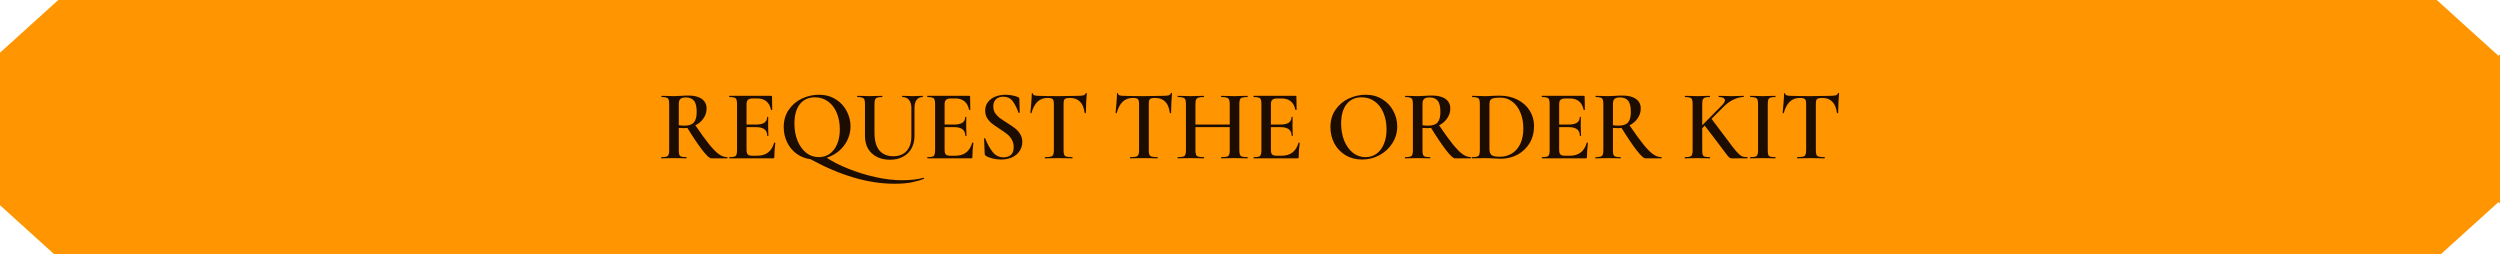 <?xml version="1.0" encoding="UTF-8"?> <svg xmlns="http://www.w3.org/2000/svg" width="600" height="61" viewBox="0 0 600 61" fill="none"> <path fill-rule="evenodd" clip-rule="evenodd" d="M13.985 0H584.822L599.63 13.39L600 13.056V48.841L599.63 48.506L585.814 61H12.992L0 49.252V12.646L13.985 0Z" fill="#FF9500"></path> <path d="M174.525 37.712C174.573 37.712 174.597 37.76 174.597 37.856C174.597 37.952 174.573 38 174.525 38H170.661C170.293 38 169.605 37.36 168.597 36.08C167.605 34.8 166.397 33.008 164.973 30.704C164.621 30.736 164.349 30.752 164.157 30.752C163.805 30.752 163.389 30.736 162.909 30.704V36.056C162.909 36.552 162.949 36.912 163.029 37.136C163.125 37.36 163.293 37.512 163.533 37.592C163.789 37.672 164.189 37.712 164.733 37.712C164.765 37.712 164.781 37.76 164.781 37.856C164.781 37.952 164.765 38 164.733 38C164.205 38 163.797 37.992 163.509 37.976L161.733 37.952L160.005 37.976C159.701 37.992 159.285 38 158.757 38C158.709 38 158.685 37.952 158.685 37.856C158.685 37.76 158.709 37.712 158.757 37.712C159.301 37.712 159.693 37.672 159.933 37.592C160.189 37.512 160.365 37.36 160.461 37.136C160.557 36.896 160.605 36.536 160.605 36.056V24.944C160.605 24.464 160.557 24.112 160.461 23.888C160.381 23.664 160.213 23.512 159.957 23.432C159.701 23.336 159.309 23.288 158.781 23.288C158.749 23.288 158.733 23.24 158.733 23.144C158.733 23.048 158.749 23 158.781 23L160.029 23.024C160.733 23.056 161.301 23.072 161.733 23.072C162.261 23.072 162.837 23.048 163.461 23C163.669 22.984 163.917 22.968 164.205 22.952C164.509 22.936 164.845 22.928 165.213 22.928C166.605 22.928 167.677 23.2 168.429 23.744C169.197 24.288 169.581 25.048 169.581 26.024C169.581 26.904 169.333 27.696 168.837 28.4C168.357 29.104 167.709 29.664 166.893 30.08C168.205 32.016 169.301 33.528 170.181 34.616C171.061 35.704 171.837 36.496 172.509 36.992C173.197 37.472 173.869 37.712 174.525 37.712ZM162.909 30.056C163.293 30.12 163.757 30.152 164.301 30.152C165.341 30.152 166.085 29.896 166.533 29.384C166.981 28.856 167.205 28.016 167.205 26.864C167.205 25.568 166.981 24.664 166.533 24.152C166.101 23.64 165.469 23.384 164.637 23.384C164.013 23.384 163.565 23.504 163.293 23.744C163.037 23.968 162.909 24.384 162.909 24.992V30.056ZM185.792 34.256C185.792 34.224 185.824 34.208 185.888 34.208C185.936 34.208 185.976 34.224 186.008 34.256C186.056 34.272 186.08 34.288 186.08 34.304C185.92 35.52 185.84 36.632 185.84 37.64C185.84 37.768 185.816 37.864 185.768 37.928C185.72 37.976 185.624 38 185.48 38H175.064C175.016 38 174.992 37.952 174.992 37.856C174.992 37.76 175.016 37.712 175.064 37.712C175.608 37.712 176 37.672 176.24 37.592C176.496 37.512 176.664 37.36 176.744 37.136C176.84 36.896 176.888 36.536 176.888 36.056V24.944C176.888 24.464 176.84 24.112 176.744 23.888C176.664 23.664 176.496 23.512 176.24 23.432C175.984 23.336 175.592 23.288 175.064 23.288C175.016 23.288 174.992 23.24 174.992 23.144C174.992 23.048 175.016 23 175.064 23H185.048C185.208 23 185.288 23.072 185.288 23.216L185.336 26.336C185.336 26.368 185.288 26.392 185.192 26.408C185.112 26.424 185.064 26.408 185.048 26.36C184.664 24.536 183.552 23.624 181.712 23.624H180.752C180.176 23.624 179.768 23.728 179.528 23.936C179.288 24.144 179.168 24.496 179.168 24.992V29.888H181.472C183.232 29.888 184.112 29.296 184.112 28.112C184.112 28.064 184.152 28.04 184.232 28.04C184.328 28.04 184.376 28.064 184.376 28.112L184.352 30.2L184.376 31.328C184.408 31.84 184.424 32.256 184.424 32.576C184.424 32.608 184.376 32.624 184.28 32.624C184.184 32.624 184.136 32.608 184.136 32.576C184.136 31.2 183.24 30.512 181.448 30.512H179.168V35.96C179.168 36.488 179.264 36.856 179.456 37.064C179.664 37.272 180.024 37.376 180.536 37.376H181.712C183.856 37.376 185.216 36.336 185.792 34.256ZM221.645 42.656C221.677 42.64 221.709 42.672 221.741 42.752C221.773 42.848 221.765 42.904 221.717 42.92C220.933 43.24 219.997 43.512 218.909 43.736C217.821 43.976 216.397 44.096 214.637 44.096C208.413 44.096 201.709 42.136 194.525 38.216C193.245 38.04 192.117 37.592 191.141 36.872C190.165 36.136 189.413 35.216 188.885 34.112C188.357 32.992 188.093 31.792 188.093 30.512C188.093 28.864 188.509 27.456 189.341 26.288C190.173 25.104 191.237 24.216 192.533 23.624C193.845 23.032 195.181 22.736 196.541 22.736C198.061 22.736 199.397 23.096 200.549 23.816C201.701 24.52 202.581 25.456 203.189 26.624C203.813 27.792 204.125 29.032 204.125 30.344C204.125 31.496 203.877 32.584 203.381 33.608C202.901 34.616 202.229 35.488 201.365 36.224C200.501 36.96 199.517 37.504 198.413 37.856C199.837 38.816 201.589 39.704 203.669 40.52C205.749 41.352 207.909 42.016 210.149 42.512C212.405 43.008 214.485 43.256 216.389 43.256C218.597 43.256 220.349 43.056 221.645 42.656ZM190.661 29.648C190.661 31.168 190.909 32.544 191.405 33.776C191.917 35.008 192.613 35.976 193.493 36.68C194.389 37.368 195.397 37.712 196.517 37.712C197.477 37.712 198.333 37.456 199.085 36.944C199.853 36.416 200.453 35.648 200.885 34.64C201.333 33.632 201.557 32.432 201.557 31.04C201.557 29.568 201.309 28.248 200.813 27.08C200.333 25.912 199.637 25 198.725 24.344C197.829 23.688 196.773 23.36 195.557 23.36C194.005 23.36 192.797 23.92 191.933 25.04C191.085 26.144 190.661 27.68 190.661 29.648ZM218.732 25.928C218.732 25.096 218.54 24.448 218.156 23.984C217.788 23.52 217.252 23.288 216.548 23.288C216.516 23.288 216.5 23.24 216.5 23.144C216.5 23.048 216.516 23 216.548 23L217.652 23.024C218.26 23.056 218.74 23.072 219.092 23.072C219.38 23.072 219.812 23.056 220.388 23.024L221.444 23C221.476 23 221.492 23.048 221.492 23.144C221.492 23.24 221.476 23.288 221.444 23.288C220.82 23.288 220.332 23.52 219.98 23.984C219.644 24.448 219.476 25.096 219.476 25.928V32.648C219.476 33.8 219.228 34.808 218.732 35.672C218.252 36.52 217.564 37.176 216.668 37.64C215.788 38.104 214.764 38.336 213.596 38.336C212.428 38.336 211.388 38.112 210.476 37.664C209.564 37.2 208.852 36.544 208.34 35.696C207.844 34.832 207.596 33.824 207.596 32.672V24.944C207.596 24.464 207.548 24.112 207.452 23.888C207.356 23.664 207.18 23.512 206.924 23.432C206.684 23.336 206.3 23.288 205.772 23.288C205.724 23.288 205.7 23.24 205.7 23.144C205.7 23.048 205.724 23 205.772 23L207.02 23.024C207.724 23.056 208.292 23.072 208.724 23.072C209.204 23.072 209.796 23.056 210.5 23.024L211.7 23C211.748 23 211.772 23.048 211.772 23.144C211.772 23.24 211.748 23.288 211.7 23.288C211.172 23.288 210.78 23.336 210.524 23.432C210.268 23.528 210.092 23.696 209.996 23.936C209.916 24.16 209.876 24.512 209.876 24.992V31.832C209.876 33.736 210.268 35.16 211.052 36.104C211.852 37.032 212.964 37.496 214.388 37.496C215.748 37.496 216.812 37.08 217.58 36.248C218.348 35.4 218.732 34.208 218.732 32.672V25.928ZM233.328 34.256C233.328 34.224 233.36 34.208 233.424 34.208C233.472 34.208 233.512 34.224 233.544 34.256C233.592 34.272 233.616 34.288 233.616 34.304C233.456 35.52 233.376 36.632 233.376 37.64C233.376 37.768 233.352 37.864 233.304 37.928C233.256 37.976 233.16 38 233.016 38H222.6C222.552 38 222.528 37.952 222.528 37.856C222.528 37.76 222.552 37.712 222.6 37.712C223.144 37.712 223.536 37.672 223.776 37.592C224.032 37.512 224.2 37.36 224.28 37.136C224.376 36.896 224.424 36.536 224.424 36.056V24.944C224.424 24.464 224.376 24.112 224.28 23.888C224.2 23.664 224.032 23.512 223.776 23.432C223.52 23.336 223.128 23.288 222.6 23.288C222.552 23.288 222.528 23.24 222.528 23.144C222.528 23.048 222.552 23 222.6 23H232.584C232.744 23 232.824 23.072 232.824 23.216L232.872 26.336C232.872 26.368 232.824 26.392 232.728 26.408C232.648 26.424 232.6 26.408 232.584 26.36C232.2 24.536 231.088 23.624 229.248 23.624H228.288C227.712 23.624 227.304 23.728 227.064 23.936C226.824 24.144 226.704 24.496 226.704 24.992V29.888H229.008C230.768 29.888 231.648 29.296 231.648 28.112C231.648 28.064 231.688 28.04 231.768 28.04C231.864 28.04 231.912 28.064 231.912 28.112L231.888 30.2L231.912 31.328C231.944 31.84 231.96 32.256 231.96 32.576C231.96 32.608 231.912 32.624 231.816 32.624C231.72 32.624 231.672 32.608 231.672 32.576C231.672 31.2 230.776 30.512 228.984 30.512H226.704V35.96C226.704 36.488 226.8 36.856 226.992 37.064C227.2 37.272 227.56 37.376 228.072 37.376H229.248C231.392 37.376 232.752 36.336 233.328 34.256ZM238.389 25.544C238.389 26.136 238.533 26.664 238.821 27.128C239.125 27.576 239.493 27.968 239.925 28.304C240.373 28.64 240.973 29.04 241.725 29.504C242.541 30.016 243.181 30.456 243.645 30.824C244.125 31.192 244.525 31.648 244.845 32.192C245.181 32.72 245.349 33.344 245.349 34.064C245.349 34.88 245.133 35.608 244.701 36.248C244.285 36.888 243.685 37.392 242.901 37.76C242.133 38.112 241.253 38.288 240.261 38.288C239.589 38.288 238.893 38.2 238.173 38.024C237.469 37.848 236.933 37.632 236.565 37.376C236.421 37.28 236.341 37.128 236.325 36.92L236.181 33.272V33.248C236.181 33.184 236.221 33.152 236.301 33.152C236.381 33.136 236.429 33.16 236.445 33.224C236.973 34.552 237.573 35.64 238.245 36.488C238.933 37.336 239.805 37.76 240.861 37.76C241.549 37.76 242.125 37.576 242.589 37.208C243.053 36.824 243.285 36.192 243.285 35.312C243.285 34.608 243.125 33.992 242.805 33.464C242.501 32.936 242.117 32.496 241.653 32.144C241.205 31.792 240.589 31.36 239.805 30.848C239.037 30.352 238.437 29.936 238.005 29.6C237.573 29.248 237.205 28.824 236.901 28.328C236.597 27.816 236.445 27.224 236.445 26.552C236.445 25.72 236.677 25.016 237.141 24.44C237.605 23.864 238.205 23.44 238.941 23.168C239.693 22.88 240.477 22.736 241.293 22.736C241.837 22.736 242.381 22.792 242.925 22.904C243.469 23 243.925 23.128 244.293 23.288C244.533 23.384 244.653 23.536 244.653 23.744L244.725 27.008C244.725 27.056 244.677 27.088 244.581 27.104C244.501 27.12 244.453 27.104 244.437 27.056C244.117 26.08 243.685 25.2 243.141 24.416C242.613 23.616 241.813 23.216 240.741 23.216C240.021 23.216 239.445 23.424 239.013 23.84C238.597 24.256 238.389 24.824 238.389 25.544ZM251.417 23.504C250.441 23.504 249.633 23.808 248.993 24.416C248.369 25.008 247.889 25.912 247.553 27.128C247.553 27.16 247.505 27.176 247.409 27.176C247.329 27.176 247.289 27.152 247.289 27.104C247.353 26.48 247.425 25.68 247.505 24.704C247.585 23.712 247.625 22.968 247.625 22.472C247.625 22.392 247.665 22.352 247.745 22.352C247.841 22.352 247.889 22.392 247.889 22.472C247.889 22.824 248.337 23 249.233 23C250.609 23.048 252.217 23.072 254.057 23.072C255.001 23.072 256.001 23.056 257.057 23.024L258.689 23C259.297 23 259.737 22.96 260.009 22.88C260.297 22.8 260.481 22.64 260.561 22.4C260.577 22.336 260.625 22.304 260.705 22.304C260.785 22.304 260.825 22.336 260.825 22.4C260.777 22.896 260.729 23.648 260.681 24.656C260.633 25.664 260.609 26.48 260.609 27.104C260.609 27.152 260.561 27.176 260.465 27.176C260.385 27.176 260.337 27.152 260.321 27.104C260.161 25.872 259.785 24.968 259.193 24.392C258.601 23.8 257.801 23.504 256.793 23.504C256.345 23.504 256.009 23.544 255.785 23.624C255.577 23.704 255.433 23.848 255.353 24.056C255.289 24.248 255.257 24.56 255.257 24.992V36.056C255.257 36.552 255.305 36.912 255.401 37.136C255.497 37.36 255.689 37.512 255.977 37.592C256.265 37.672 256.721 37.712 257.345 37.712C257.393 37.712 257.417 37.76 257.417 37.856C257.417 37.952 257.393 38 257.345 38C256.785 38 256.345 37.992 256.025 37.976L254.057 37.952L252.185 37.976C251.849 37.992 251.385 38 250.793 38C250.761 38 250.745 37.952 250.745 37.856C250.745 37.76 250.761 37.712 250.793 37.712C251.417 37.712 251.873 37.672 252.161 37.592C252.465 37.512 252.665 37.36 252.761 37.136C252.873 36.896 252.929 36.536 252.929 36.056V24.944C252.929 24.528 252.889 24.224 252.809 24.032C252.729 23.84 252.585 23.704 252.377 23.624C252.169 23.544 251.849 23.504 251.417 23.504ZM271.865 23.504C270.889 23.504 270.081 23.808 269.441 24.416C268.817 25.008 268.337 25.912 268.001 27.128C268.001 27.16 267.953 27.176 267.857 27.176C267.777 27.176 267.737 27.152 267.737 27.104C267.801 26.48 267.873 25.68 267.953 24.704C268.033 23.712 268.073 22.968 268.073 22.472C268.073 22.392 268.113 22.352 268.193 22.352C268.289 22.352 268.337 22.392 268.337 22.472C268.337 22.824 268.785 23 269.681 23C271.057 23.048 272.665 23.072 274.505 23.072C275.449 23.072 276.449 23.056 277.505 23.024L279.137 23C279.745 23 280.185 22.96 280.457 22.88C280.745 22.8 280.929 22.64 281.009 22.4C281.025 22.336 281.073 22.304 281.153 22.304C281.233 22.304 281.273 22.336 281.273 22.4C281.225 22.896 281.177 23.648 281.129 24.656C281.081 25.664 281.057 26.48 281.057 27.104C281.057 27.152 281.009 27.176 280.913 27.176C280.833 27.176 280.785 27.152 280.769 27.104C280.609 25.872 280.233 24.968 279.641 24.392C279.049 23.8 278.249 23.504 277.241 23.504C276.793 23.504 276.457 23.544 276.233 23.624C276.025 23.704 275.881 23.848 275.801 24.056C275.737 24.248 275.705 24.56 275.705 24.992V36.056C275.705 36.552 275.753 36.912 275.849 37.136C275.945 37.36 276.137 37.512 276.425 37.592C276.713 37.672 277.169 37.712 277.793 37.712C277.841 37.712 277.865 37.76 277.865 37.856C277.865 37.952 277.841 38 277.793 38C277.233 38 276.793 37.992 276.473 37.976L274.505 37.952L272.633 37.976C272.297 37.992 271.833 38 271.241 38C271.209 38 271.193 37.952 271.193 37.856C271.193 37.76 271.209 37.712 271.241 37.712C271.865 37.712 272.321 37.672 272.609 37.592C272.913 37.512 273.113 37.36 273.209 37.136C273.321 36.896 273.377 36.536 273.377 36.056V24.944C273.377 24.528 273.337 24.224 273.257 24.032C273.177 23.84 273.033 23.704 272.825 23.624C272.617 23.544 272.297 23.504 271.865 23.504ZM299.385 37.712C299.433 37.712 299.457 37.76 299.457 37.856C299.457 37.952 299.433 38 299.385 38C298.841 38 298.401 37.992 298.065 37.976L296.313 37.952L294.273 37.976C293.985 37.992 293.601 38 293.121 38C293.073 38 293.049 37.952 293.049 37.856C293.049 37.76 293.073 37.712 293.121 37.712C293.729 37.712 294.169 37.672 294.441 37.592C294.713 37.512 294.897 37.36 294.993 37.136C295.089 36.912 295.137 36.552 295.137 36.056V30.512H286.905V36.056C286.905 36.536 286.953 36.896 287.049 37.136C287.145 37.36 287.329 37.512 287.601 37.592C287.889 37.672 288.337 37.712 288.945 37.712C288.977 37.712 288.993 37.76 288.993 37.856C288.993 37.952 288.977 38 288.945 38C288.401 38 287.977 37.992 287.673 37.976L285.681 37.952L283.929 37.976C283.625 37.992 283.201 38 282.657 38C282.625 38 282.609 37.952 282.609 37.856C282.609 37.76 282.625 37.712 282.657 37.712C283.233 37.712 283.657 37.672 283.929 37.592C284.201 37.512 284.385 37.36 284.481 37.136C284.577 36.896 284.625 36.536 284.625 36.056V24.944C284.625 24.464 284.577 24.112 284.481 23.888C284.385 23.664 284.201 23.512 283.929 23.432C283.657 23.336 283.241 23.288 282.681 23.288C282.649 23.288 282.633 23.24 282.633 23.144C282.633 23.048 282.649 23 282.681 23L283.953 23.024C284.689 23.056 285.265 23.072 285.681 23.072C286.241 23.072 286.905 23.056 287.673 23.024L288.945 23C288.977 23 288.993 23.048 288.993 23.144C288.993 23.24 288.977 23.288 288.945 23.288C288.353 23.288 287.913 23.336 287.625 23.432C287.353 23.528 287.161 23.696 287.049 23.936C286.953 24.16 286.905 24.512 286.905 24.992V29.888H295.137V24.992C295.137 24.512 295.089 24.16 294.993 23.936C294.897 23.696 294.705 23.528 294.417 23.432C294.145 23.336 293.713 23.288 293.121 23.288C293.073 23.288 293.049 23.24 293.049 23.144C293.049 23.048 293.073 23 293.121 23L294.273 23.024C295.041 23.056 295.721 23.072 296.313 23.072C296.745 23.072 297.329 23.056 298.065 23.024L299.385 23C299.433 23 299.457 23.048 299.457 23.144C299.457 23.24 299.433 23.288 299.385 23.288C298.809 23.288 298.385 23.336 298.113 23.432C297.857 23.512 297.681 23.664 297.585 23.888C297.489 24.112 297.441 24.464 297.441 24.944V36.056C297.441 36.536 297.489 36.896 297.585 37.136C297.681 37.36 297.857 37.512 298.113 37.592C298.385 37.672 298.809 37.712 299.385 37.712ZM311.642 34.256C311.642 34.224 311.674 34.208 311.738 34.208C311.786 34.208 311.826 34.224 311.858 34.256C311.906 34.272 311.93 34.288 311.93 34.304C311.77 35.52 311.69 36.632 311.69 37.64C311.69 37.768 311.666 37.864 311.618 37.928C311.57 37.976 311.474 38 311.33 38H300.914C300.866 38 300.842 37.952 300.842 37.856C300.842 37.76 300.866 37.712 300.914 37.712C301.458 37.712 301.85 37.672 302.09 37.592C302.346 37.512 302.514 37.36 302.594 37.136C302.69 36.896 302.738 36.536 302.738 36.056V24.944C302.738 24.464 302.69 24.112 302.594 23.888C302.514 23.664 302.346 23.512 302.09 23.432C301.834 23.336 301.442 23.288 300.914 23.288C300.866 23.288 300.842 23.24 300.842 23.144C300.842 23.048 300.866 23 300.914 23H310.898C311.058 23 311.138 23.072 311.138 23.216L311.186 26.336C311.186 26.368 311.138 26.392 311.042 26.408C310.962 26.424 310.914 26.408 310.898 26.36C310.514 24.536 309.402 23.624 307.562 23.624H306.602C306.026 23.624 305.618 23.728 305.378 23.936C305.138 24.144 305.018 24.496 305.018 24.992V29.888H307.322C309.082 29.888 309.962 29.296 309.962 28.112C309.962 28.064 310.002 28.04 310.082 28.04C310.178 28.04 310.226 28.064 310.226 28.112L310.202 30.2L310.226 31.328C310.258 31.84 310.274 32.256 310.274 32.576C310.274 32.608 310.226 32.624 310.13 32.624C310.034 32.624 309.986 32.608 309.986 32.576C309.986 31.2 309.09 30.512 307.298 30.512H305.018V35.96C305.018 36.488 305.114 36.856 305.306 37.064C305.514 37.272 305.874 37.376 306.386 37.376H307.562C309.706 37.376 311.066 36.336 311.642 34.256ZM326.912 38.288C325.424 38.288 324.096 37.944 322.928 37.256C321.776 36.552 320.88 35.608 320.24 34.424C319.616 33.224 319.304 31.92 319.304 30.512C319.304 28.864 319.72 27.456 320.552 26.288C321.384 25.104 322.448 24.216 323.744 23.624C325.056 23.032 326.392 22.736 327.752 22.736C329.272 22.736 330.608 23.096 331.76 23.816C332.912 24.52 333.792 25.456 334.4 26.624C335.024 27.792 335.336 29.032 335.336 30.344C335.336 31.8 334.952 33.136 334.184 34.352C333.416 35.568 332.384 36.528 331.088 37.232C329.808 37.936 328.416 38.288 326.912 38.288ZM327.728 37.712C328.688 37.712 329.544 37.456 330.296 36.944C331.064 36.416 331.664 35.648 332.096 34.64C332.544 33.632 332.768 32.432 332.768 31.04C332.768 29.568 332.52 28.248 332.024 27.08C331.544 25.912 330.848 25 329.936 24.344C329.04 23.688 327.984 23.36 326.768 23.36C325.216 23.36 324.008 23.92 323.144 25.04C322.296 26.144 321.872 27.68 321.872 29.648C321.872 31.168 322.12 32.544 322.616 33.776C323.128 35.008 323.824 35.976 324.704 36.68C325.6 37.368 326.608 37.712 327.728 37.712ZM353.015 37.712C353.063 37.712 353.087 37.76 353.087 37.856C353.087 37.952 353.063 38 353.015 38H349.151C348.783 38 348.095 37.36 347.087 36.08C346.095 34.8 344.887 33.008 343.463 30.704C343.111 30.736 342.839 30.752 342.647 30.752C342.295 30.752 341.879 30.736 341.399 30.704V36.056C341.399 36.552 341.439 36.912 341.519 37.136C341.615 37.36 341.783 37.512 342.023 37.592C342.279 37.672 342.679 37.712 343.223 37.712C343.255 37.712 343.271 37.76 343.271 37.856C343.271 37.952 343.255 38 343.223 38C342.695 38 342.287 37.992 341.999 37.976L340.223 37.952L338.495 37.976C338.191 37.992 337.775 38 337.247 38C337.199 38 337.175 37.952 337.175 37.856C337.175 37.76 337.199 37.712 337.247 37.712C337.791 37.712 338.183 37.672 338.423 37.592C338.679 37.512 338.855 37.36 338.951 37.136C339.047 36.896 339.095 36.536 339.095 36.056V24.944C339.095 24.464 339.047 24.112 338.951 23.888C338.871 23.664 338.703 23.512 338.447 23.432C338.191 23.336 337.799 23.288 337.271 23.288C337.239 23.288 337.223 23.24 337.223 23.144C337.223 23.048 337.239 23 337.271 23L338.519 23.024C339.223 23.056 339.791 23.072 340.223 23.072C340.751 23.072 341.327 23.048 341.951 23C342.159 22.984 342.407 22.968 342.695 22.952C342.999 22.936 343.335 22.928 343.703 22.928C345.095 22.928 346.167 23.2 346.919 23.744C347.687 24.288 348.071 25.048 348.071 26.024C348.071 26.904 347.823 27.696 347.327 28.4C346.847 29.104 346.199 29.664 345.383 30.08C346.695 32.016 347.791 33.528 348.671 34.616C349.551 35.704 350.327 36.496 350.999 36.992C351.687 37.472 352.359 37.712 353.015 37.712ZM341.399 30.056C341.783 30.12 342.247 30.152 342.791 30.152C343.831 30.152 344.575 29.896 345.023 29.384C345.471 28.856 345.695 28.016 345.695 26.864C345.695 25.568 345.471 24.664 345.023 24.152C344.591 23.64 343.959 23.384 343.127 23.384C342.503 23.384 342.055 23.504 341.783 23.744C341.527 23.968 341.399 24.384 341.399 24.992V30.056ZM360.178 38.096C359.682 38.096 359.106 38.072 358.45 38.024C358.21 38.008 357.906 37.992 357.538 37.976C357.17 37.96 356.754 37.952 356.29 37.952L354.586 37.976C354.282 37.992 353.858 38 353.314 38C353.282 38 353.266 37.952 353.266 37.856C353.266 37.76 353.282 37.712 353.314 37.712C353.858 37.712 354.25 37.672 354.49 37.592C354.746 37.512 354.922 37.36 355.018 37.136C355.114 36.896 355.162 36.536 355.162 36.056V24.944C355.162 24.464 355.114 24.112 355.018 23.888C354.938 23.664 354.77 23.512 354.514 23.432C354.258 23.336 353.866 23.288 353.338 23.288C353.306 23.288 353.29 23.24 353.29 23.144C353.29 23.048 353.306 23 353.338 23L354.61 23.024C355.314 23.056 355.874 23.072 356.29 23.072C356.93 23.072 357.578 23.048 358.234 23C359.034 22.968 359.57 22.952 359.842 22.952C361.474 22.952 362.922 23.272 364.186 23.912C365.45 24.552 366.426 25.424 367.114 26.528C367.818 27.632 368.17 28.872 368.17 30.248C368.17 31.8 367.81 33.176 367.09 34.376C366.37 35.56 365.402 36.48 364.186 37.136C362.97 37.776 361.634 38.096 360.178 38.096ZM359.938 37.616C361.042 37.616 362.018 37.352 362.866 36.824C363.73 36.296 364.402 35.52 364.882 34.496C365.362 33.456 365.602 32.216 365.602 30.776C365.602 29.4 365.37 28.16 364.906 27.056C364.458 25.936 363.818 25.056 362.986 24.416C362.154 23.76 361.186 23.432 360.082 23.432C359.41 23.432 358.89 23.472 358.522 23.552C358.154 23.632 357.882 23.784 357.706 24.008C357.546 24.216 357.466 24.544 357.466 24.992V35.792C357.466 36.448 357.634 36.92 357.97 37.208C358.306 37.48 358.962 37.616 359.938 37.616ZM380.822 34.256C380.822 34.224 380.854 34.208 380.918 34.208C380.966 34.208 381.006 34.224 381.038 34.256C381.086 34.272 381.11 34.288 381.11 34.304C380.95 35.52 380.87 36.632 380.87 37.64C380.87 37.768 380.846 37.864 380.798 37.928C380.75 37.976 380.654 38 380.51 38H370.094C370.046 38 370.022 37.952 370.022 37.856C370.022 37.76 370.046 37.712 370.094 37.712C370.638 37.712 371.03 37.672 371.27 37.592C371.526 37.512 371.694 37.36 371.774 37.136C371.87 36.896 371.918 36.536 371.918 36.056V24.944C371.918 24.464 371.87 24.112 371.774 23.888C371.694 23.664 371.526 23.512 371.27 23.432C371.014 23.336 370.622 23.288 370.094 23.288C370.046 23.288 370.022 23.24 370.022 23.144C370.022 23.048 370.046 23 370.094 23H380.078C380.238 23 380.318 23.072 380.318 23.216L380.366 26.336C380.366 26.368 380.318 26.392 380.222 26.408C380.142 26.424 380.094 26.408 380.078 26.36C379.694 24.536 378.582 23.624 376.742 23.624H375.782C375.206 23.624 374.798 23.728 374.558 23.936C374.318 24.144 374.198 24.496 374.198 24.992V29.888H376.502C378.262 29.888 379.142 29.296 379.142 28.112C379.142 28.064 379.182 28.04 379.262 28.04C379.358 28.04 379.406 28.064 379.406 28.112L379.382 30.2L379.406 31.328C379.438 31.84 379.454 32.256 379.454 32.576C379.454 32.608 379.406 32.624 379.31 32.624C379.214 32.624 379.166 32.608 379.166 32.576C379.166 31.2 378.27 30.512 376.478 30.512H374.198V35.96C374.198 36.488 374.294 36.856 374.486 37.064C374.694 37.272 375.054 37.376 375.566 37.376H376.742C378.886 37.376 380.246 36.336 380.822 34.256ZM398.723 37.712C398.771 37.712 398.795 37.76 398.795 37.856C398.795 37.952 398.771 38 398.723 38H394.859C394.491 38 393.803 37.36 392.795 36.08C391.803 34.8 390.595 33.008 389.171 30.704C388.819 30.736 388.547 30.752 388.355 30.752C388.003 30.752 387.587 30.736 387.107 30.704V36.056C387.107 36.552 387.147 36.912 387.227 37.136C387.323 37.36 387.491 37.512 387.731 37.592C387.987 37.672 388.387 37.712 388.931 37.712C388.963 37.712 388.979 37.76 388.979 37.856C388.979 37.952 388.963 38 388.931 38C388.403 38 387.995 37.992 387.707 37.976L385.931 37.952L384.203 37.976C383.899 37.992 383.483 38 382.955 38C382.907 38 382.883 37.952 382.883 37.856C382.883 37.76 382.907 37.712 382.955 37.712C383.499 37.712 383.891 37.672 384.131 37.592C384.387 37.512 384.563 37.36 384.659 37.136C384.755 36.896 384.803 36.536 384.803 36.056V24.944C384.803 24.464 384.755 24.112 384.659 23.888C384.579 23.664 384.411 23.512 384.155 23.432C383.899 23.336 383.507 23.288 382.979 23.288C382.947 23.288 382.931 23.24 382.931 23.144C382.931 23.048 382.947 23 382.979 23L384.227 23.024C384.931 23.056 385.499 23.072 385.931 23.072C386.459 23.072 387.035 23.048 387.659 23C387.867 22.984 388.115 22.968 388.403 22.952C388.707 22.936 389.043 22.928 389.411 22.928C390.803 22.928 391.875 23.2 392.627 23.744C393.395 24.288 393.779 25.048 393.779 26.024C393.779 26.904 393.531 27.696 393.035 28.4C392.555 29.104 391.907 29.664 391.091 30.08C392.403 32.016 393.499 33.528 394.379 34.616C395.259 35.704 396.035 36.496 396.707 36.992C397.395 37.472 398.067 37.712 398.723 37.712ZM387.107 30.056C387.491 30.12 387.955 30.152 388.499 30.152C389.539 30.152 390.283 29.896 390.731 29.384C391.179 28.856 391.403 28.016 391.403 26.864C391.403 25.568 391.179 24.664 390.731 24.152C390.299 23.64 389.667 23.384 388.835 23.384C388.211 23.384 387.763 23.504 387.491 23.744C387.235 23.968 387.107 24.384 387.107 24.992V30.056ZM419.359 37.712C419.407 37.712 419.431 37.76 419.431 37.856C419.431 37.952 419.407 38 419.359 38H416.671L415.735 38.024C415.511 38.024 415.319 37.976 415.159 37.88C414.999 37.784 414.815 37.608 414.607 37.352C414.399 37.096 414.015 36.592 413.455 35.84L412.471 34.52L409.135 30.152L408.535 30.776V36.056C408.535 36.552 408.575 36.912 408.655 37.136C408.735 37.36 408.895 37.512 409.135 37.592C409.391 37.672 409.791 37.712 410.335 37.712C410.399 37.712 410.431 37.76 410.431 37.856C410.431 37.952 410.399 38 410.335 38C409.823 38 409.415 37.992 409.111 37.976L407.359 37.952L405.655 37.976C405.351 37.992 404.927 38 404.383 38C404.351 38 404.335 37.952 404.335 37.856C404.335 37.76 404.351 37.712 404.383 37.712C404.927 37.712 405.319 37.672 405.559 37.592C405.815 37.512 405.991 37.36 406.087 37.136C406.183 36.896 406.231 36.536 406.231 36.056V24.944C406.231 24.464 406.183 24.112 406.087 23.888C406.007 23.664 405.839 23.512 405.583 23.432C405.327 23.336 404.935 23.288 404.407 23.288C404.375 23.288 404.359 23.24 404.359 23.144C404.359 23.048 404.375 23 404.407 23L405.679 23.024C406.383 23.056 406.943 23.072 407.359 23.072C407.839 23.072 408.431 23.056 409.135 23.024L410.335 23C410.383 23 410.407 23.048 410.407 23.144C410.407 23.24 410.383 23.288 410.335 23.288C409.807 23.288 409.415 23.336 409.159 23.432C408.919 23.528 408.751 23.696 408.655 23.936C408.575 24.16 408.535 24.512 408.535 24.992V30.056L413.239 25.304C413.735 24.808 413.983 24.392 413.983 24.056C413.983 23.816 413.855 23.632 413.599 23.504C413.359 23.36 412.999 23.288 412.519 23.288C412.487 23.288 412.471 23.24 412.471 23.144C412.471 23.048 412.487 23 412.519 23L413.599 23.024C414.303 23.056 414.943 23.072 415.519 23.072C416.143 23.072 416.775 23.056 417.415 23.024L418.447 23C418.495 23 418.519 23.048 418.519 23.144C418.519 23.24 418.495 23.288 418.447 23.288C417.743 23.288 416.967 23.48 416.119 23.864C415.287 24.248 414.527 24.776 413.839 25.448L410.767 28.52L414.295 33.2C415.383 34.688 416.199 35.744 416.743 36.368C417.303 36.976 417.743 37.352 418.063 37.496C418.383 37.64 418.815 37.712 419.359 37.712ZM424.262 36.056C424.262 36.552 424.302 36.912 424.382 37.136C424.462 37.36 424.622 37.512 424.862 37.592C425.118 37.672 425.518 37.712 426.062 37.712C426.11 37.712 426.134 37.76 426.134 37.856C426.134 37.952 426.11 38 426.062 38C425.55 38 425.142 37.992 424.838 37.976L423.062 37.952L421.334 37.976C421.03 37.992 420.614 38 420.086 38C420.038 38 420.014 37.952 420.014 37.856C420.014 37.76 420.038 37.712 420.086 37.712C420.63 37.712 421.022 37.672 421.262 37.592C421.518 37.512 421.694 37.36 421.79 37.136C421.886 36.896 421.934 36.536 421.934 36.056V24.944C421.934 24.464 421.886 24.112 421.79 23.888C421.694 23.664 421.518 23.512 421.262 23.432C421.022 23.336 420.63 23.288 420.086 23.288C420.038 23.288 420.014 23.24 420.014 23.144C420.014 23.048 420.038 23 420.086 23L421.334 23.024C422.038 23.056 422.614 23.072 423.062 23.072C423.558 23.072 424.158 23.056 424.862 23.024L426.062 23C426.11 23 426.134 23.048 426.134 23.144C426.134 23.24 426.11 23.288 426.062 23.288C425.534 23.288 425.142 23.336 424.886 23.432C424.646 23.528 424.478 23.696 424.382 23.936C424.302 24.16 424.262 24.512 424.262 24.992V36.056ZM431.963 23.504C430.987 23.504 430.179 23.808 429.539 24.416C428.915 25.008 428.435 25.912 428.099 27.128C428.099 27.16 428.051 27.176 427.955 27.176C427.875 27.176 427.835 27.152 427.835 27.104C427.899 26.48 427.971 25.68 428.051 24.704C428.131 23.712 428.171 22.968 428.171 22.472C428.171 22.392 428.211 22.352 428.291 22.352C428.387 22.352 428.435 22.392 428.435 22.472C428.435 22.824 428.883 23 429.779 23C431.155 23.048 432.763 23.072 434.603 23.072C435.547 23.072 436.547 23.056 437.603 23.024L439.235 23C439.843 23 440.283 22.96 440.555 22.88C440.843 22.8 441.027 22.64 441.107 22.4C441.123 22.336 441.171 22.304 441.251 22.304C441.331 22.304 441.371 22.336 441.371 22.4C441.323 22.896 441.275 23.648 441.227 24.656C441.179 25.664 441.155 26.48 441.155 27.104C441.155 27.152 441.107 27.176 441.011 27.176C440.931 27.176 440.883 27.152 440.867 27.104C440.707 25.872 440.331 24.968 439.739 24.392C439.147 23.8 438.347 23.504 437.339 23.504C436.891 23.504 436.555 23.544 436.331 23.624C436.123 23.704 435.979 23.848 435.899 24.056C435.835 24.248 435.803 24.56 435.803 24.992V36.056C435.803 36.552 435.851 36.912 435.947 37.136C436.043 37.36 436.235 37.512 436.523 37.592C436.811 37.672 437.267 37.712 437.891 37.712C437.939 37.712 437.963 37.76 437.963 37.856C437.963 37.952 437.939 38 437.891 38C437.331 38 436.891 37.992 436.571 37.976L434.603 37.952L432.731 37.976C432.395 37.992 431.931 38 431.339 38C431.307 38 431.291 37.952 431.291 37.856C431.291 37.76 431.307 37.712 431.339 37.712C431.963 37.712 432.419 37.672 432.707 37.592C433.011 37.512 433.211 37.36 433.307 37.136C433.419 36.896 433.475 36.536 433.475 36.056V24.944C433.475 24.528 433.435 24.224 433.355 24.032C433.275 23.84 433.131 23.704 432.923 23.624C432.715 23.544 432.395 23.504 431.963 23.504Z" fill="#1D0C00"></path> </svg> 